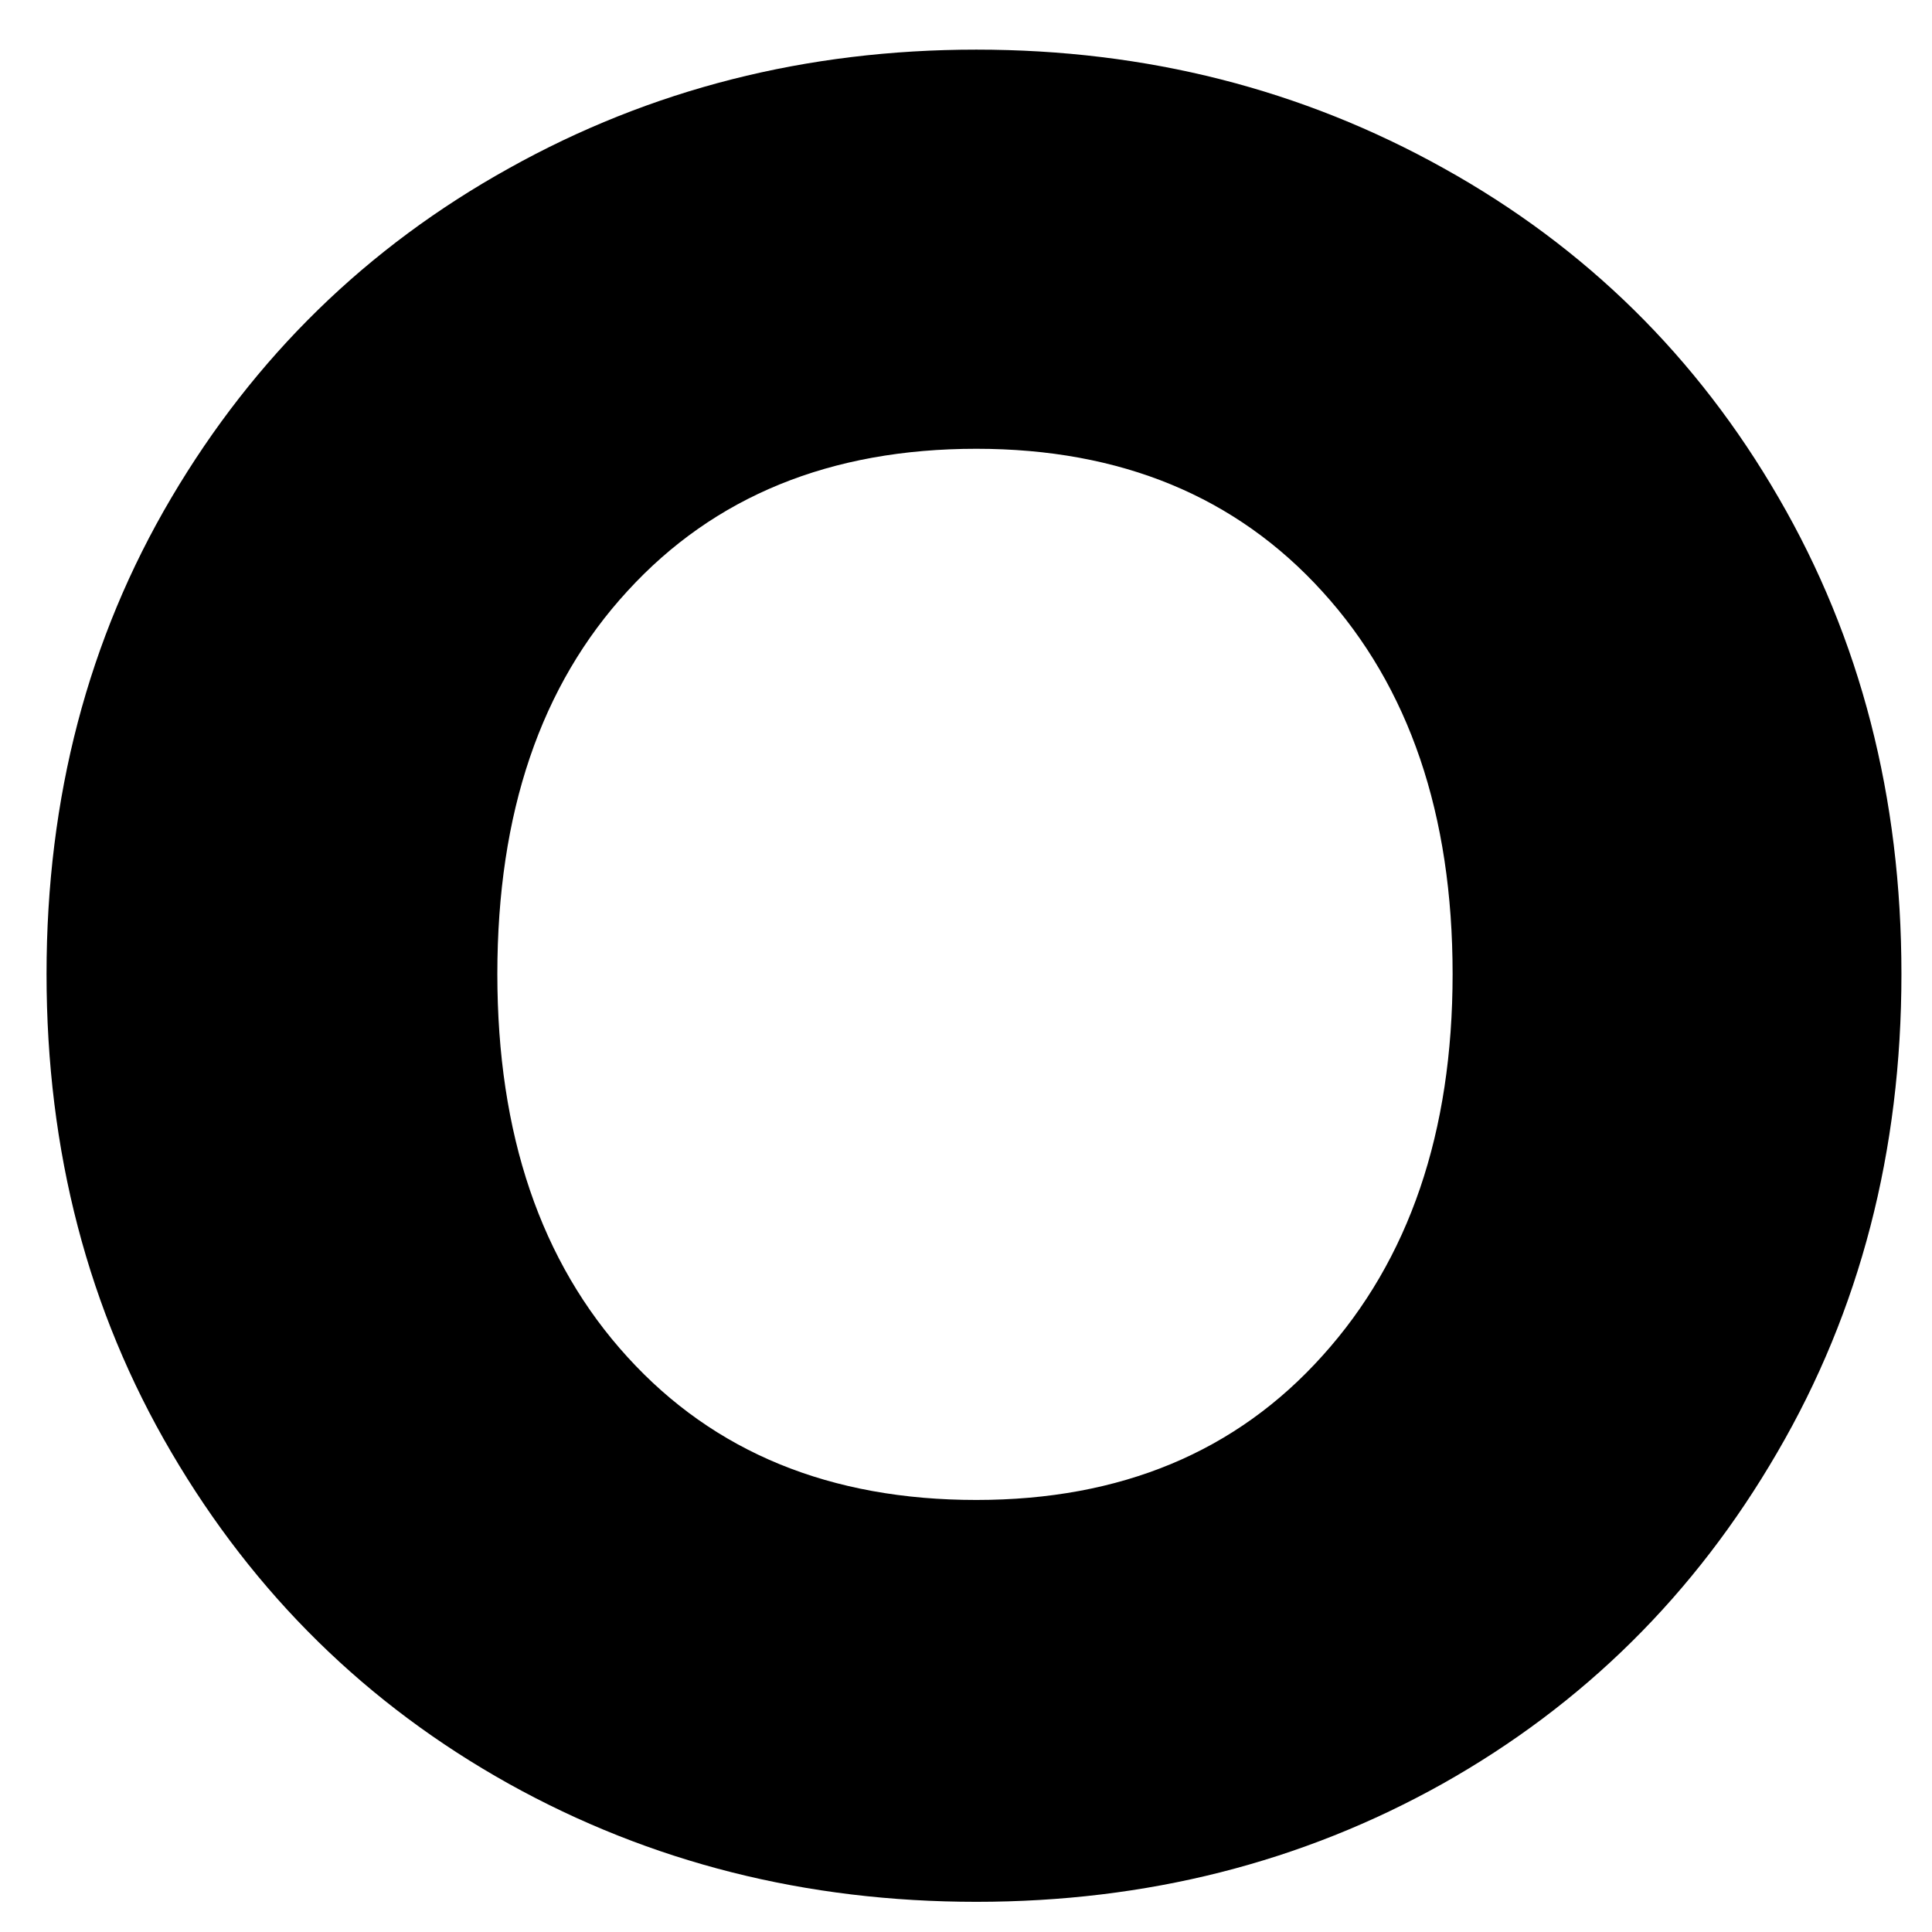 <svg xmlns="http://www.w3.org/2000/svg" xmlns:xlink="http://www.w3.org/1999/xlink" width="60" zoomAndPan="magnify" viewBox="0 0 45 45" height="60" preserveAspectRatio="xMidYMid meet" version="1.0"><defs><g/></defs><g fill="#000000" fill-opacity="1"><g transform="translate(-0.9, 43.875)"><g><path d="M 23.641 0.422 C 19.68 0.422 16.051 -0.492 12.75 -2.328 C 9.445 -4.172 6.828 -6.742 4.891 -10.047 C 2.953 -13.348 1.984 -17.062 1.984 -21.188 C 1.984 -25.301 2.953 -29 4.891 -32.281 C 6.828 -35.562 9.445 -38.117 12.75 -39.953 C 16.051 -41.797 19.68 -42.719 23.641 -42.719 C 27.598 -42.719 31.227 -41.797 34.531 -39.953 C 37.832 -38.117 40.43 -35.562 42.328 -32.281 C 44.234 -29 45.188 -25.301 45.188 -21.188 C 45.188 -17.062 44.223 -13.348 42.297 -10.047 C 40.379 -6.742 37.781 -4.172 34.5 -2.328 C 31.219 -0.492 27.598 0.422 23.641 0.422 Z M 23.641 -8.938 C 27.004 -8.938 29.691 -10.055 31.703 -12.297 C 33.723 -14.535 34.734 -17.5 34.734 -21.188 C 34.734 -24.906 33.723 -27.875 31.703 -30.094 C 29.691 -32.312 27.004 -33.422 23.641 -33.422 C 20.242 -33.422 17.535 -32.316 15.516 -30.109 C 13.492 -27.91 12.484 -24.938 12.484 -21.188 C 12.484 -17.457 13.492 -14.484 15.516 -12.266 C 17.535 -10.047 20.242 -8.938 23.641 -8.938 Z M 23.641 -8.938 "/></g></g></g></svg>